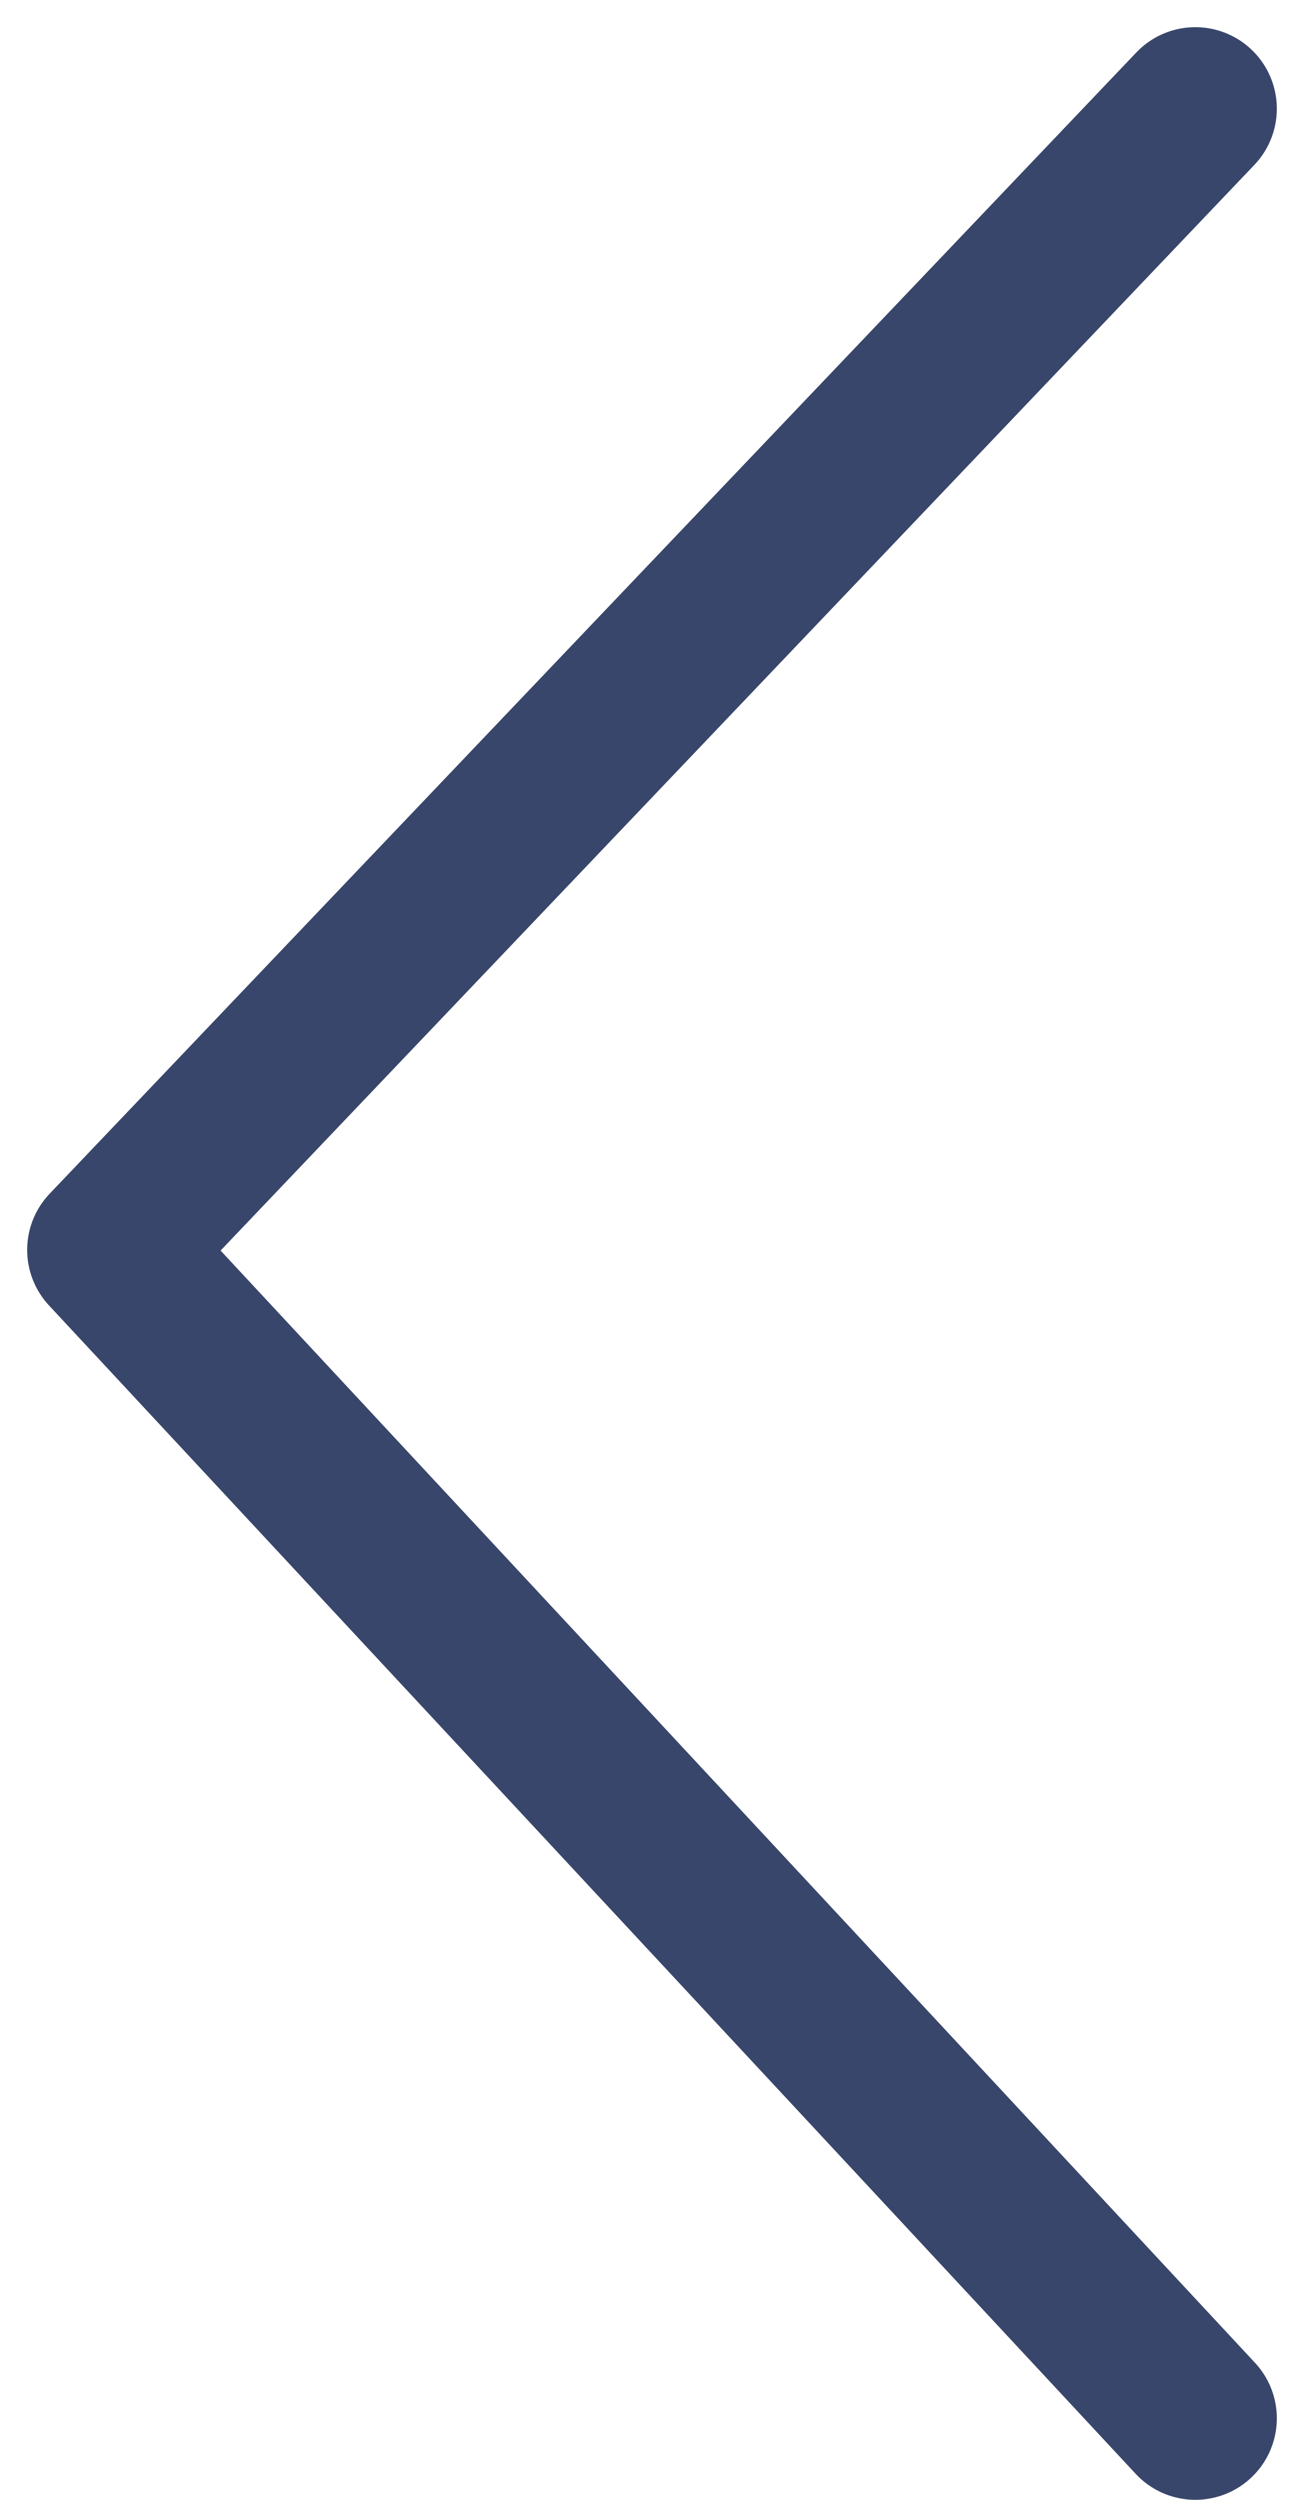 <svg xml:space="preserve" viewBox="0 0 24 46" height="46px" width="24px" y="0px" x="0px" xmlns:xlink="http://www.w3.org/1999/xlink" xmlns="http://www.w3.org/2000/svg" id="Layer_1" version="1.1">
<path d="M22,44.5L2,23L22,2" stroke-linejoin="round" stroke-linecap="round" stroke-width="3" stroke="#39466B" fill="none"></path>
</svg>
